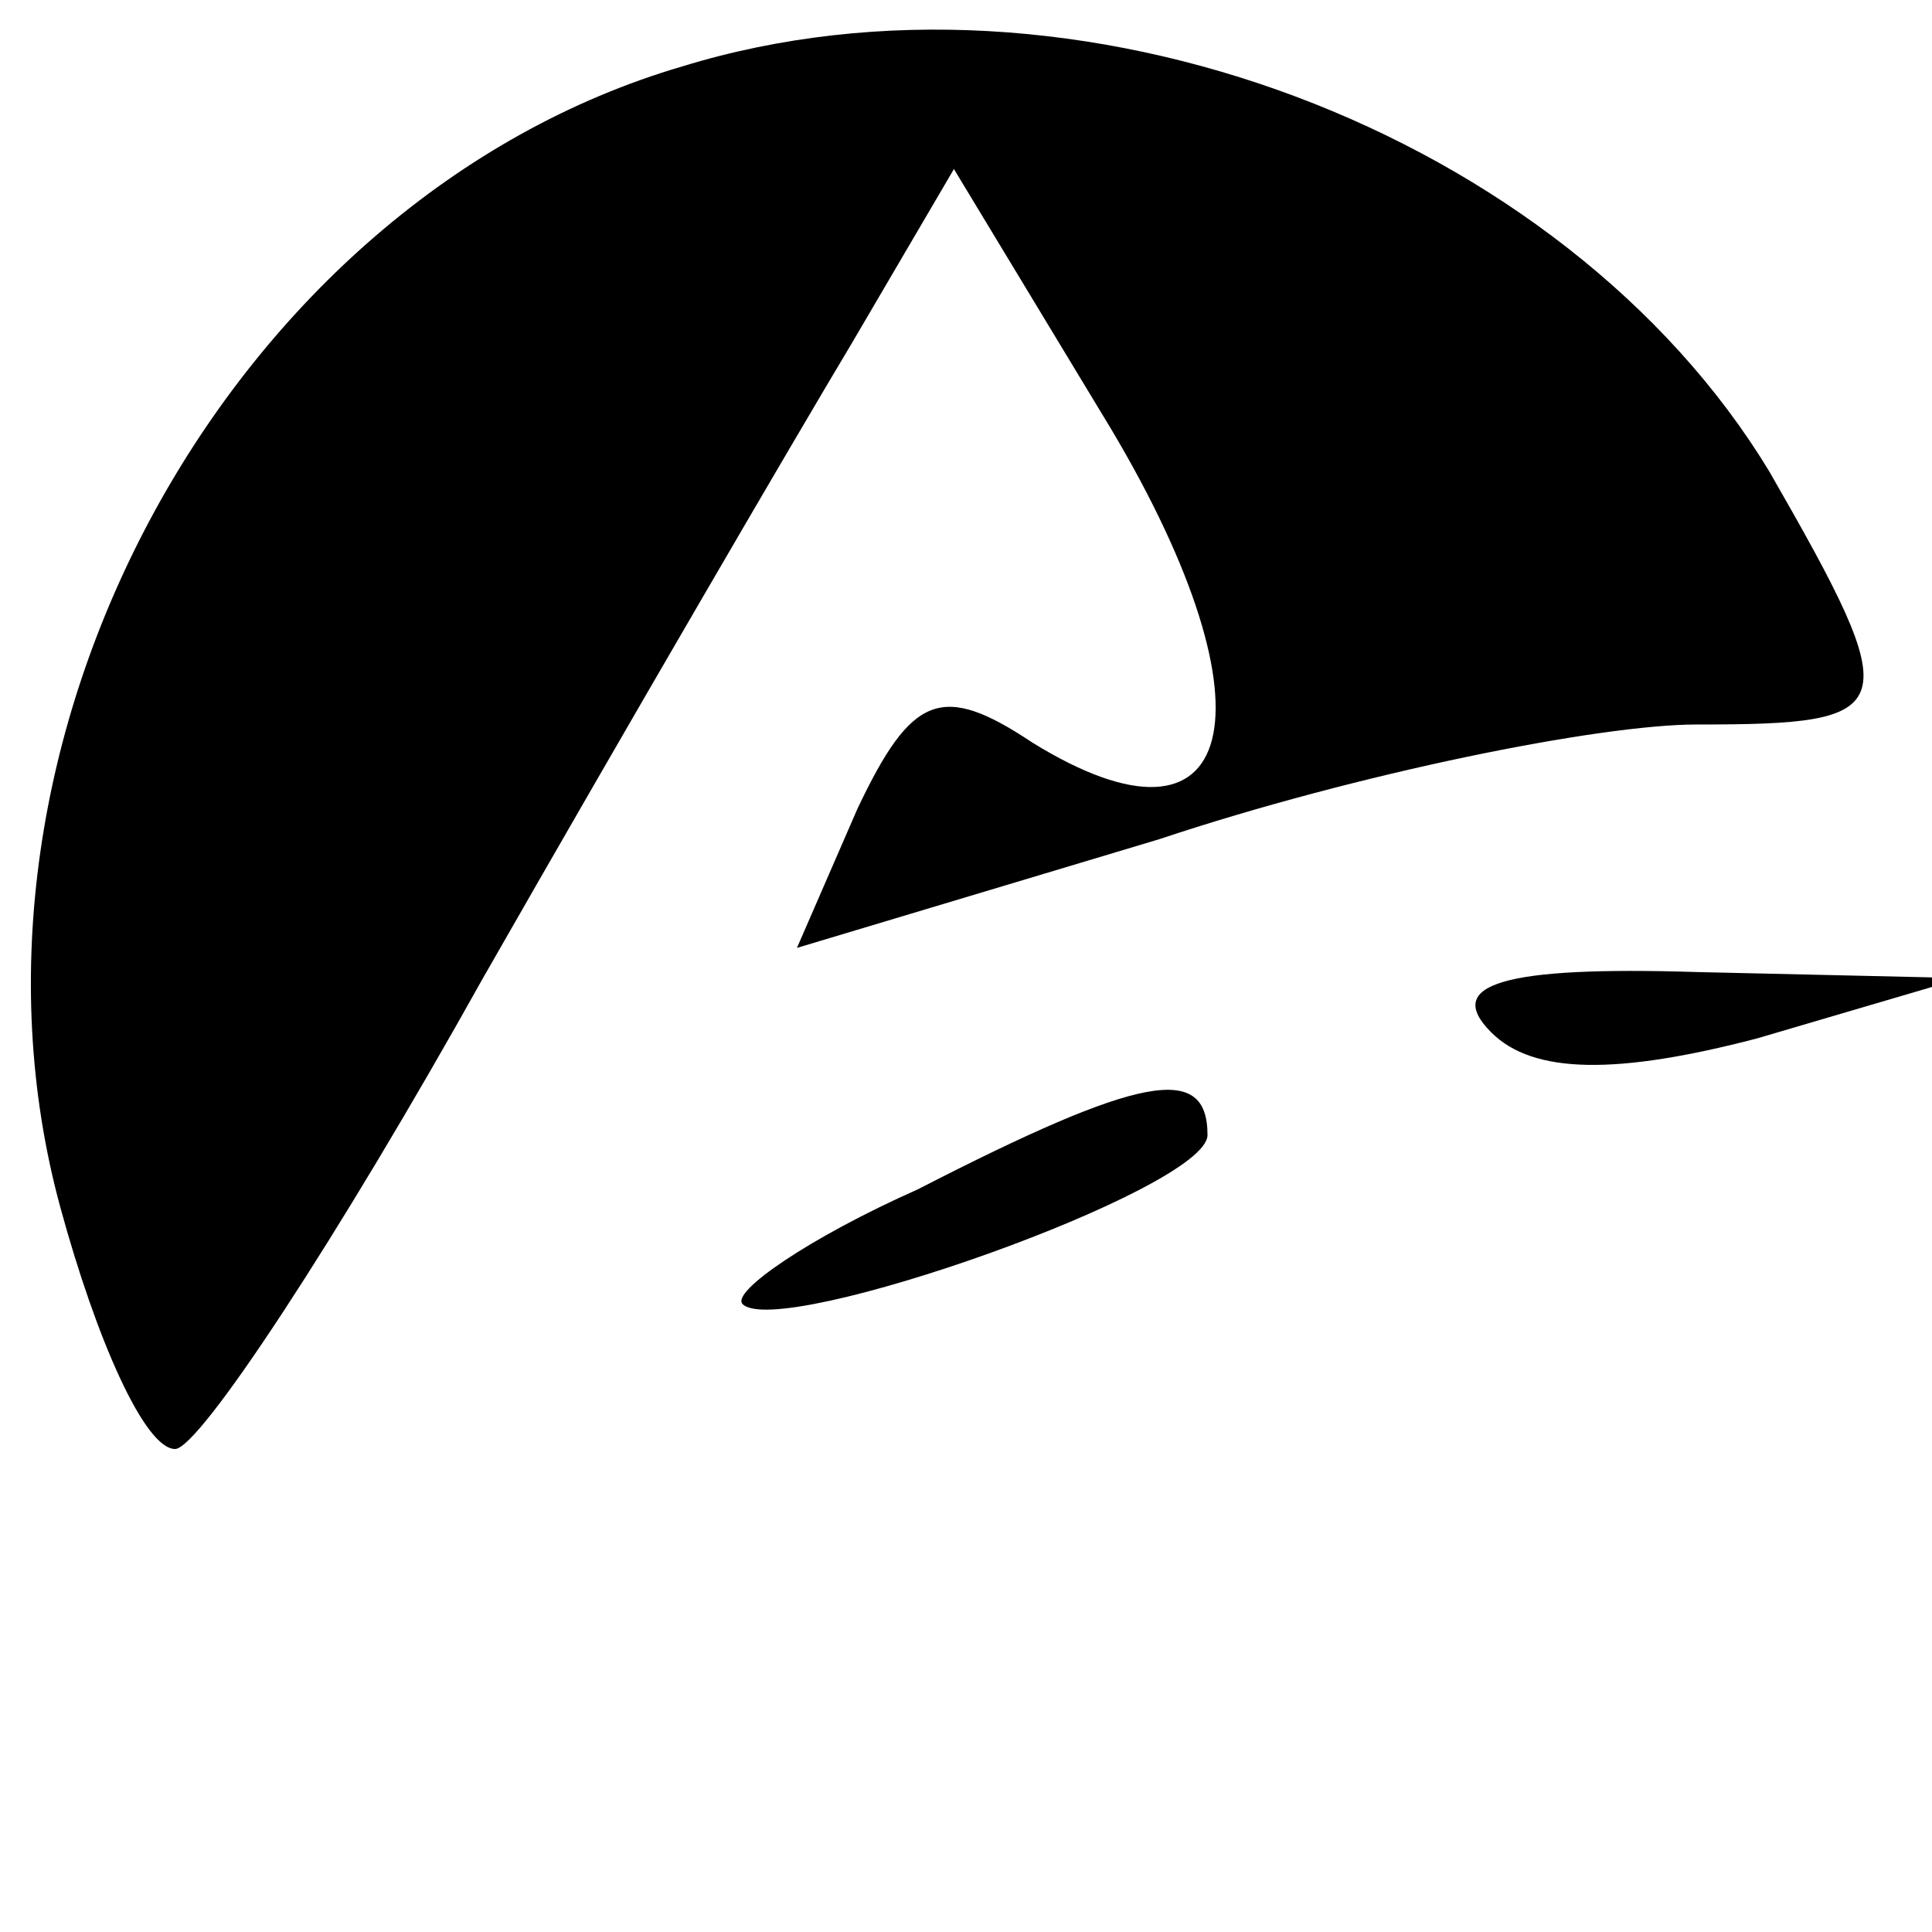 <?xml version="1.0" standalone="no"?>
<!DOCTYPE svg PUBLIC "-//W3C//DTD SVG 20010904//EN"
 "http://www.w3.org/TR/2001/REC-SVG-20010904/DTD/svg10.dtd">
<svg version="1.0" xmlns="http://www.w3.org/2000/svg"
 width="32pt" height="32pt" viewBox="0 0 32 32"
 preserveAspectRatio="xMidYMid meet">

<g transform="translate(0,32) scale(0.1,-0.1)"
fill="#000000" stroke="none">
<path d="M113 309 c-75 -22 -124 -112 -103 -189 6 -22 14 -40 19 -40 4 0 27
35 51 78 24 42 52 90 61 105 l17 29 26 -43 c28 -47 21 -73 -13 -52 -15 10 -20
8 -29 -11 l-10 -23 60 18 c33 11 73 19 89 19 34 0 35 2 12 42 -34 56 -115 87
-180 67z"/>
<path d="M247 149 c7 -7 21 -7 44 -1 l34 10 -44 1 c-32 1 -42 -2 -34 -10z"/>
<path d="M152 123 c-18 -8 -31 -17 -29 -19 6 -6 77 19 77 28 0 12 -11 10 -48
-9z"/>
</g>
</svg>
